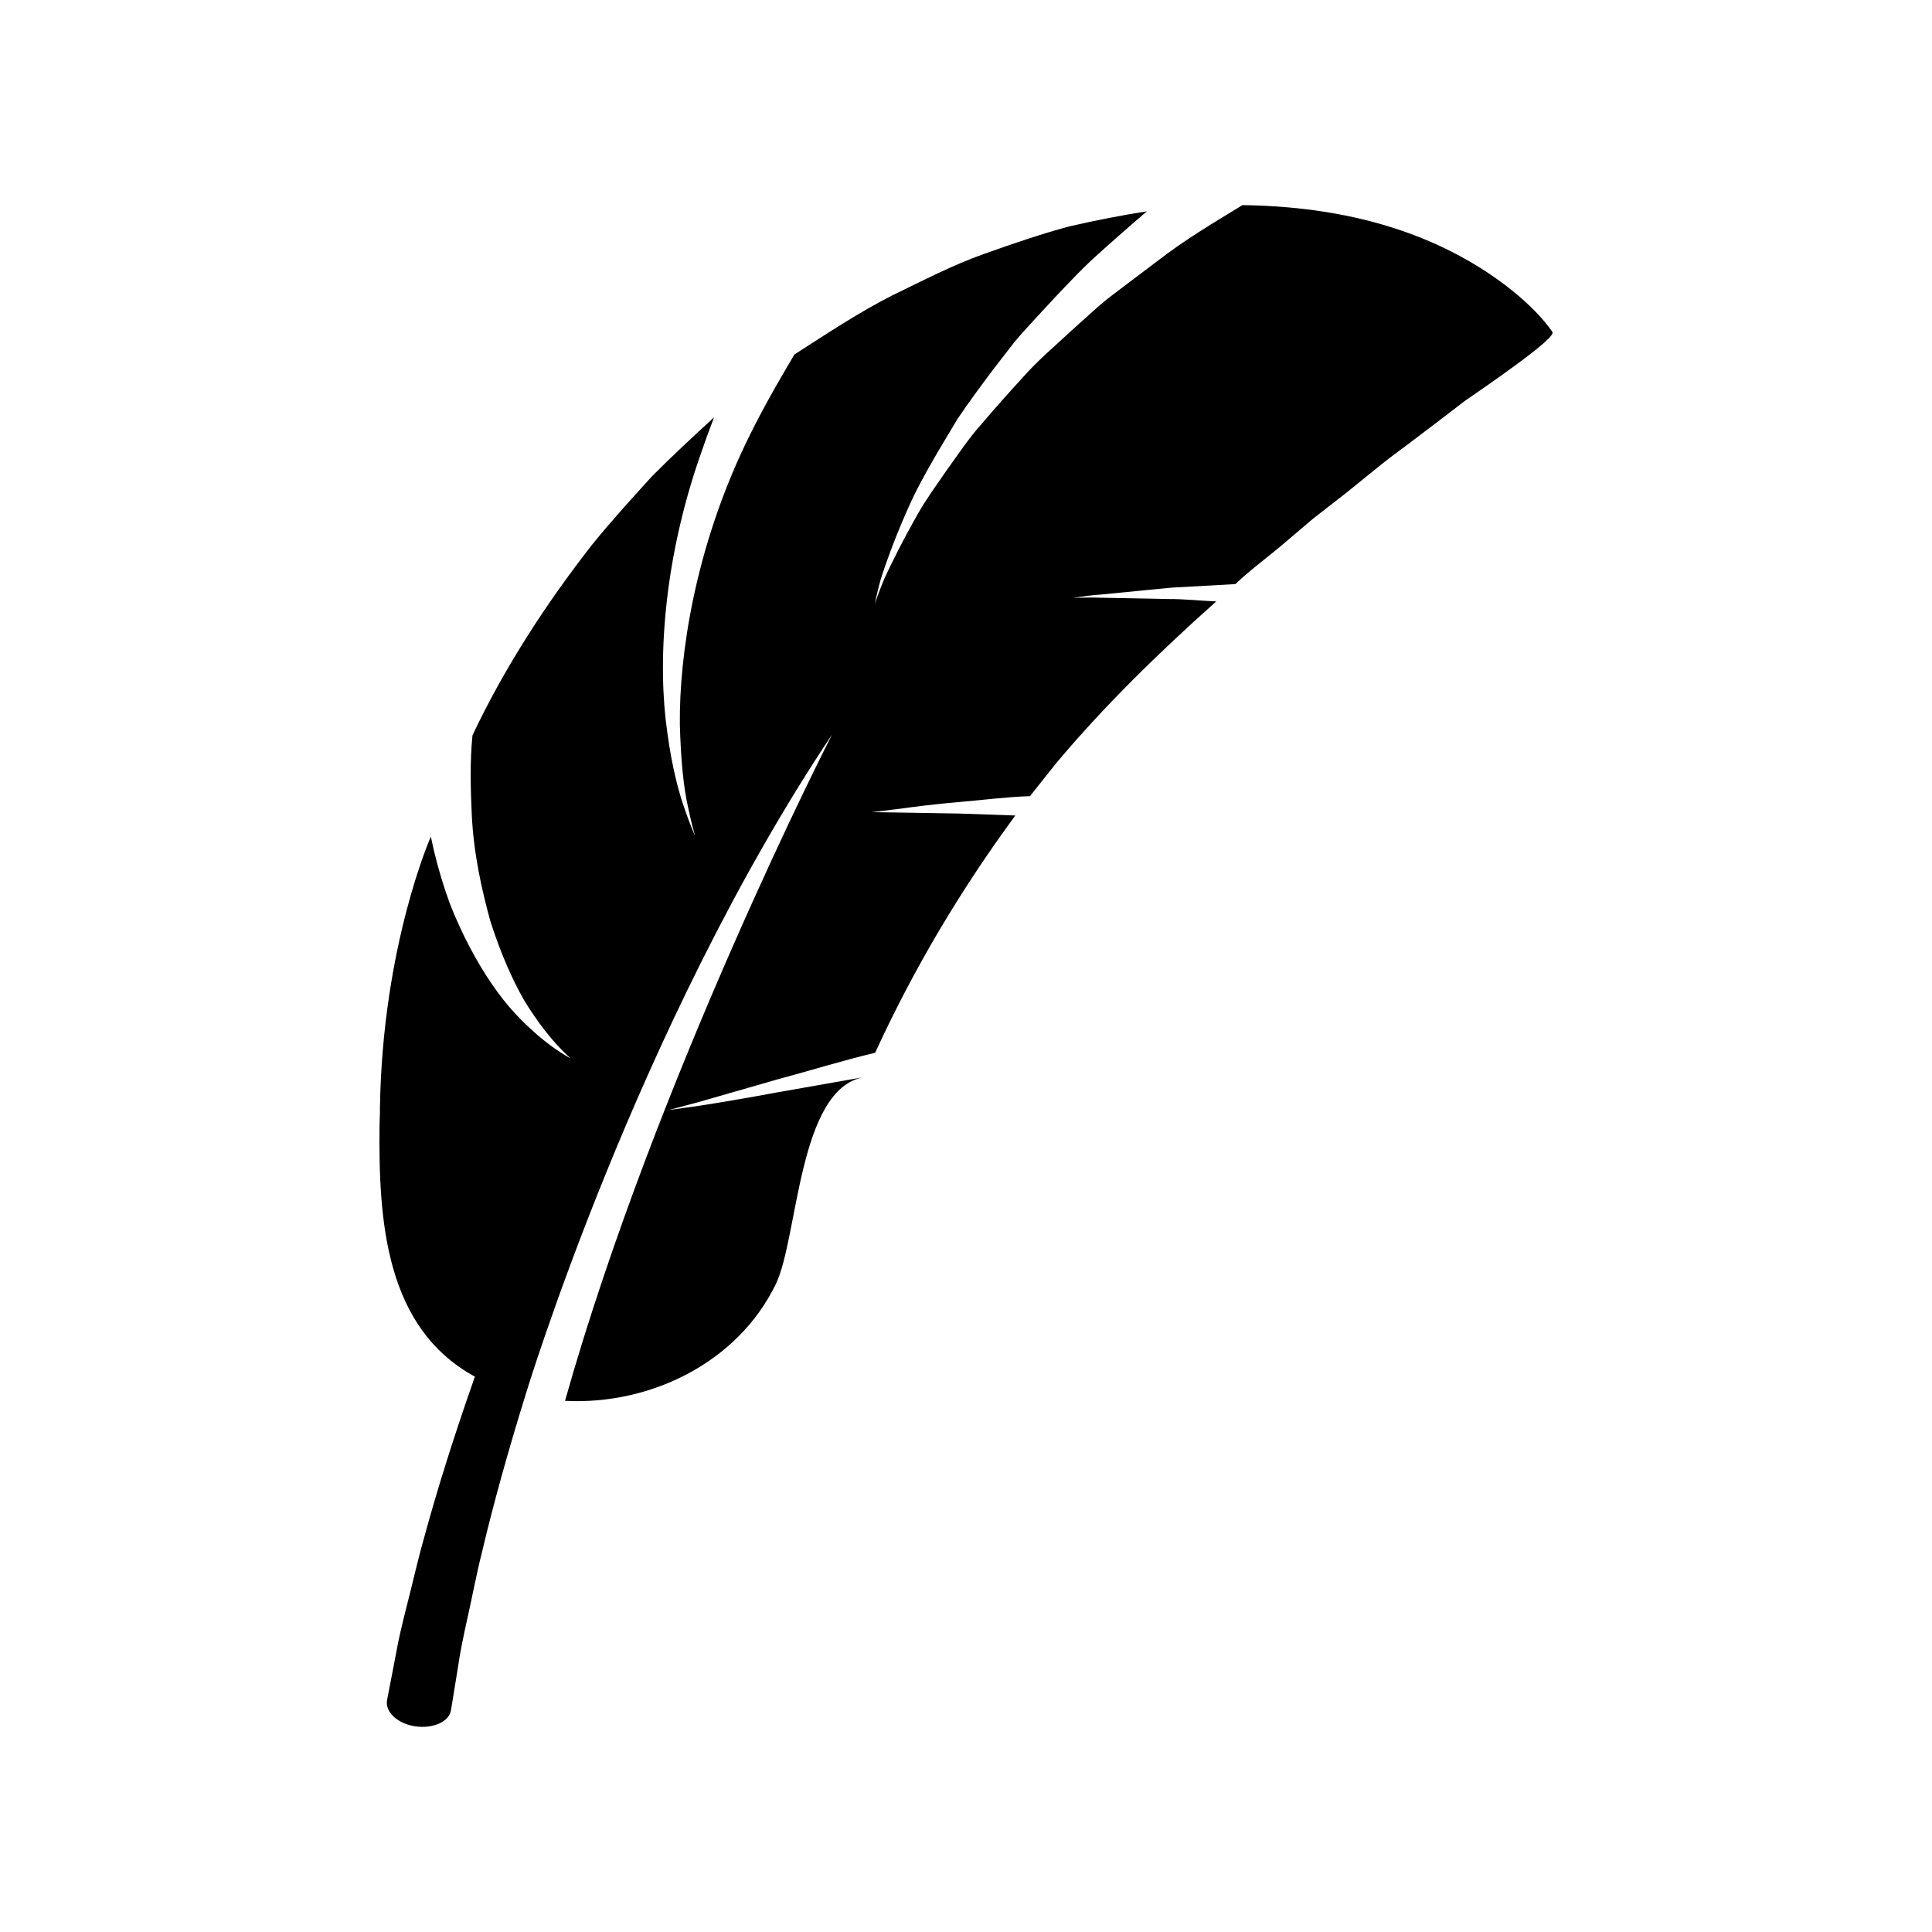 <?xml version="1.0" encoding="UTF-8"?>
<!-- Uploaded to: SVG Repo, www.svgrepo.com, Generator: SVG Repo Mixer Tools -->
<svg fill="#000000" width="800px" height="800px" version="1.1" viewBox="144 144 512 512" xmlns="http://www.w3.org/2000/svg">
 <path d="m538.66 216.53c-12.371-8.273-32.762-17.762-65.406-18.168-7.152 4.391-14.988 8.965-22.617 14.879-3.797 2.867-7.672 5.797-11.582 8.75-3.879 2.922-7.5 6.449-11.172 9.688-4.371 4.082-8.812 7.805-12.68 12.176-3.922 4.269-7.644 8.48-11.125 12.555-3.551 3.965-6.434 8.438-9.273 12.316-2.754 4.008-5.371 7.609-7.434 11.23-4.144 7.273-7.086 13.234-9.004 17.379-1.785 4.277-2.543 6.758-2.543 6.758s0.449-2.383 1.602-6.688c1.328-4.125 3.453-10.098 6.699-17.523 3.144-7.473 8.023-15.555 13.613-24.828 2.949-4.398 6.242-8.844 9.719-13.461 1.781-2.297 3.582-4.617 5.394-6.961 1.887-2.269 3.894-4.406 5.91-6.621 4.578-4.945 9.289-10.078 14.199-14.785 4.973-4.539 10.012-8.98 14.984-13.23-6.488 1.02-13.371 2.344-20.641 4.019-7.184 1.938-14.684 4.473-22.609 7.309-7.941 2.797-15.898 6.914-24.41 11.051-8.445 4.277-16.855 9.848-25.766 15.574-4.738 7.992-9.273 15.938-13.09 23.992-13.137 27.562-17.469 55.387-17.262 74.098 0.262 9.539 1 16.699 2.164 21.82 1.043 5.039 1.895 7.695 1.895 7.695s-1.145-2.383-2.727-7.004c-1.668-4.68-3.438-11.422-4.648-20.387-2.621-17.918-1.277-44.879 8.781-73.648 1.113-3.269 2.32-6.578 3.598-9.91-5.402 4.957-10.957 10.09-16.453 15.621-5.246 5.789-10.695 11.734-15.922 18.188-12.145 15.555-23.133 32.457-31.648 50.465-0.703 7.09-0.492 14.387-0.176 21.188 0.508 10.301 2.68 19.984 4.961 28.184 2.664 8.336 5.766 15.328 8.84 20.715 6.527 10.77 12.395 15.5 12.395 15.5s-6.508-3.121-14.629-11.793c-4.094-4.398-8.191-10.242-12.039-17.535-1.914-3.641-3.797-7.652-5.457-11.973-1.559-4.289-2.957-8.914-4.133-13.836-0.262-1.195-0.531-2.41-0.793-3.613 0 0-12.816 28.832-13.492 71.898-0.008 0.422 0.004 0.789 0.004 1.199-0.027 1.059-0.09 2.117-0.105 3.176-0.293 25.375 1.426 53.812 25.266 66.836-5.371 15.258-9.934 29.703-13.344 42.293-1.836 6.402-3.148 12.395-4.5 17.645-1.34 5.258-2.449 9.859-3.106 13.727-1.48 7.688-2.328 12.078-2.328 12.078-0.555 3.133 2.809 6.246 7.477 6.926 4.668 0.68 8.918-1.203 9.449-4.184 0 0 0.688-4.234 1.895-11.645 0.512-3.719 1.453-8.195 2.59-13.328 1.156-5.129 2.227-10.957 3.809-17.246 2.875-12.211 6.793-26.32 11.438-41.305 0 0 29.496-97.695 81.262-175.11 0 0-46.625 90.98-70.758 176.56 22.57 1.168 45.816-10.113 55.887-30.992 5.922-12.273 5.871-51.688 23.285-54.789-8.387 1.477-16.098 2.832-22.801 4.012-8.594 1.594-15.852 2.816-20.934 3.59-5.098 0.715-7.949 1.113-7.949 1.113s2.871-0.766 7.996-2.133c4.969-1.43 12.113-3.484 20.891-6.008 7.836-2.086 16.301-4.75 25.812-7.039 10.266-22.352 22.586-43.047 37.148-62.879-5.383-0.188-10.414-0.359-14.867-0.516-14.129-0.227-23.102-0.367-23.102-0.367s2.367-0.289 6.574-0.801c4.113-0.559 9.984-1.336 17.207-1.945 5.562-0.461 11.367-1.262 18.082-1.504l6.863-8.637c12.539-14.969 26.957-29.113 42.484-42.957-4.391-0.207-8.82-0.664-12.539-0.633-7.676-0.148-13.988-0.273-18.387-0.359-2.289-0.086-3.981-0.023-5.152-0.004-1.176 0.016-1.801 0.023-1.801 0.023s0.645-0.086 1.863-0.25c1.195-0.188 2.984-0.418 5.348-0.594 4.543-0.445 11.059-1.078 18.953-1.848 5.066-0.281 10.754-0.598 16.797-0.934 3.727-3.578 7.938-6.641 11.941-9.992l8.625-7.328c3.004-2.336 5.996-4.668 8.977-6.992 2.988-2.418 5.965-4.828 8.93-7.227 2.977-2.438 6.129-4.586 9.164-6.961 0.914-0.695 3.625-2.75 7.172-5.441 1.785-1.371 3.785-2.902 5.875-4.508 2.16-1.5 4.414-3.07 6.641-4.613 8.898-6.25 17.414-12.574 16.691-13.73 0 0.004-4.441-7.211-16.746-15.461z"/>
</svg>